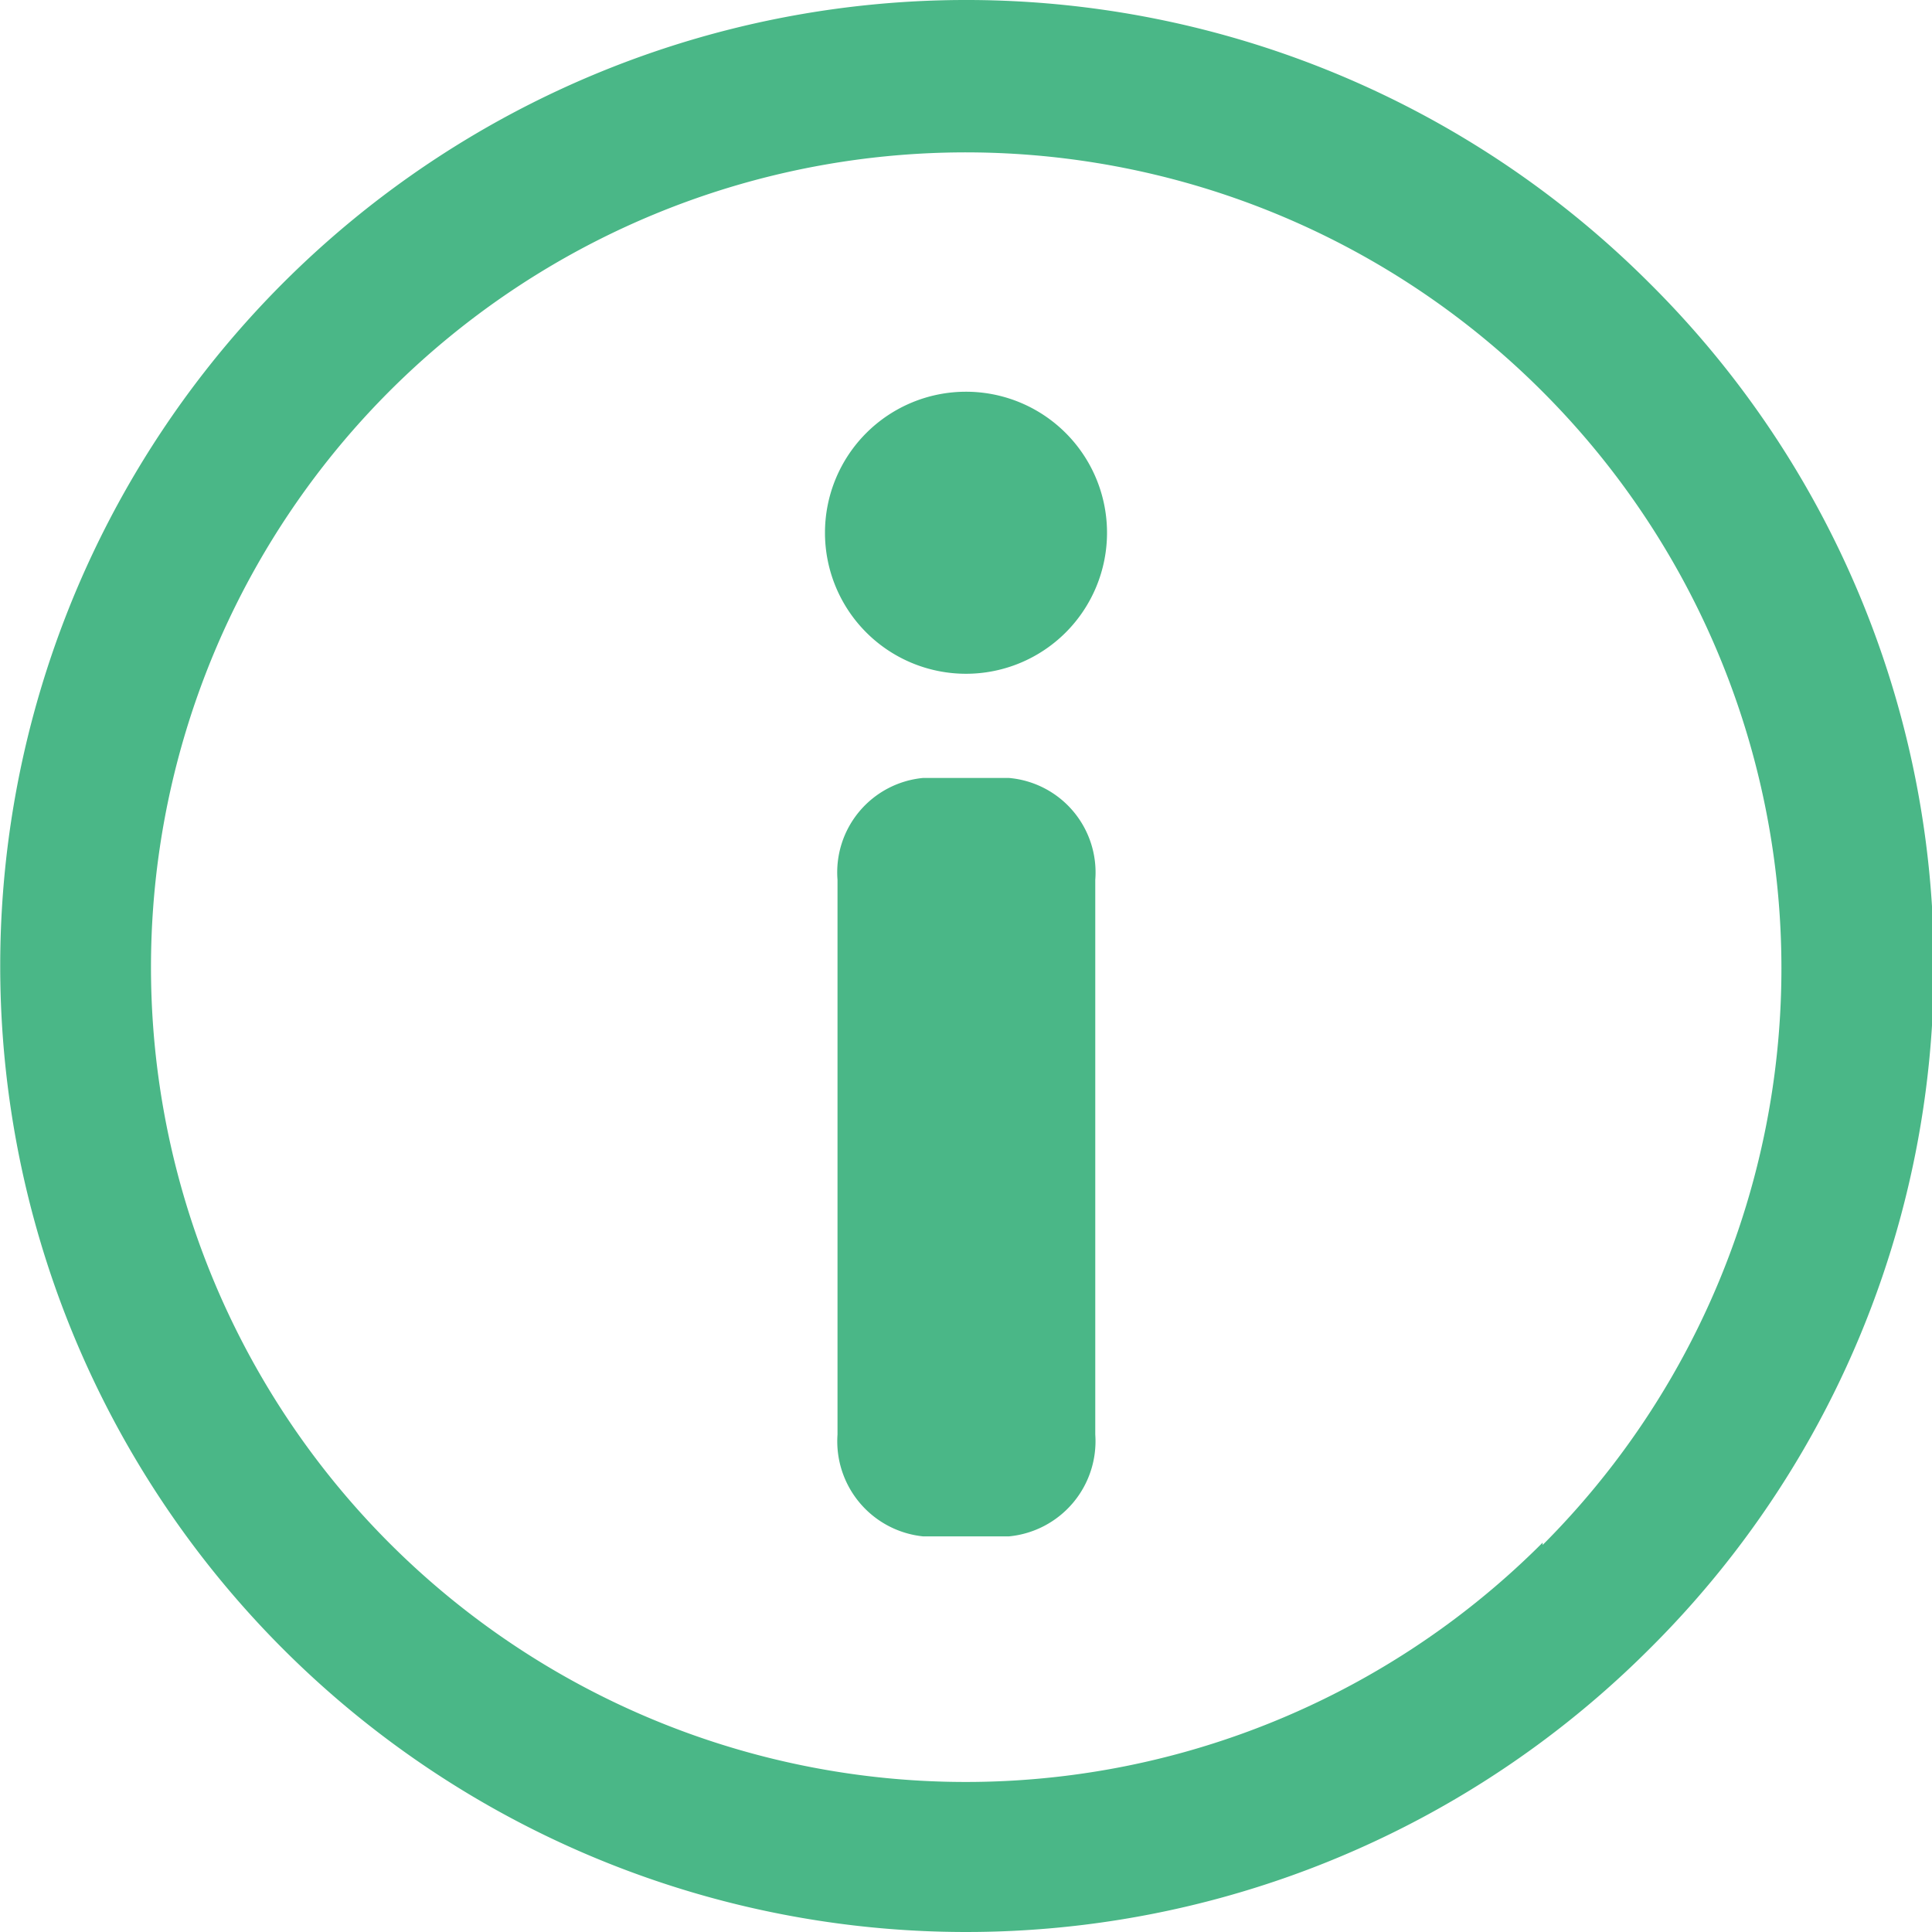 <svg xmlns="http://www.w3.org/2000/svg" viewBox="0 0 24.66 24.66"><defs><style>.cls-1{fill:#4ab787;}</style></defs><title>icon-information</title><g id="レイヤー_2" data-name="レイヤー 2"><g id="サイトマップ"><path class="cls-1" d="M21.05,3.61a12.33,12.33,0,1,0,0,17.44A12.28,12.28,0,0,0,21.05,3.61ZM19.69,19.69A10.4,10.4,0,1,1,19.69,5h0a10.41,10.41,0,0,1,0,14.72Z"/><path class="cls-1" d="M12.33,5a1.8,1.8,0,1,0,1.8,1.8A1.8,1.8,0,0,0,12.33,5Z"/><path class="cls-1" d="M10.69,18.31a1.22,1.22,0,0,0,1.09,1.3h1.1a1.22,1.22,0,0,0,1.1-1.3V11.23a1.21,1.21,0,0,0-1.1-1.3h-1.1a1.21,1.21,0,0,0-1.09,1.3Z"/></g></g></svg>